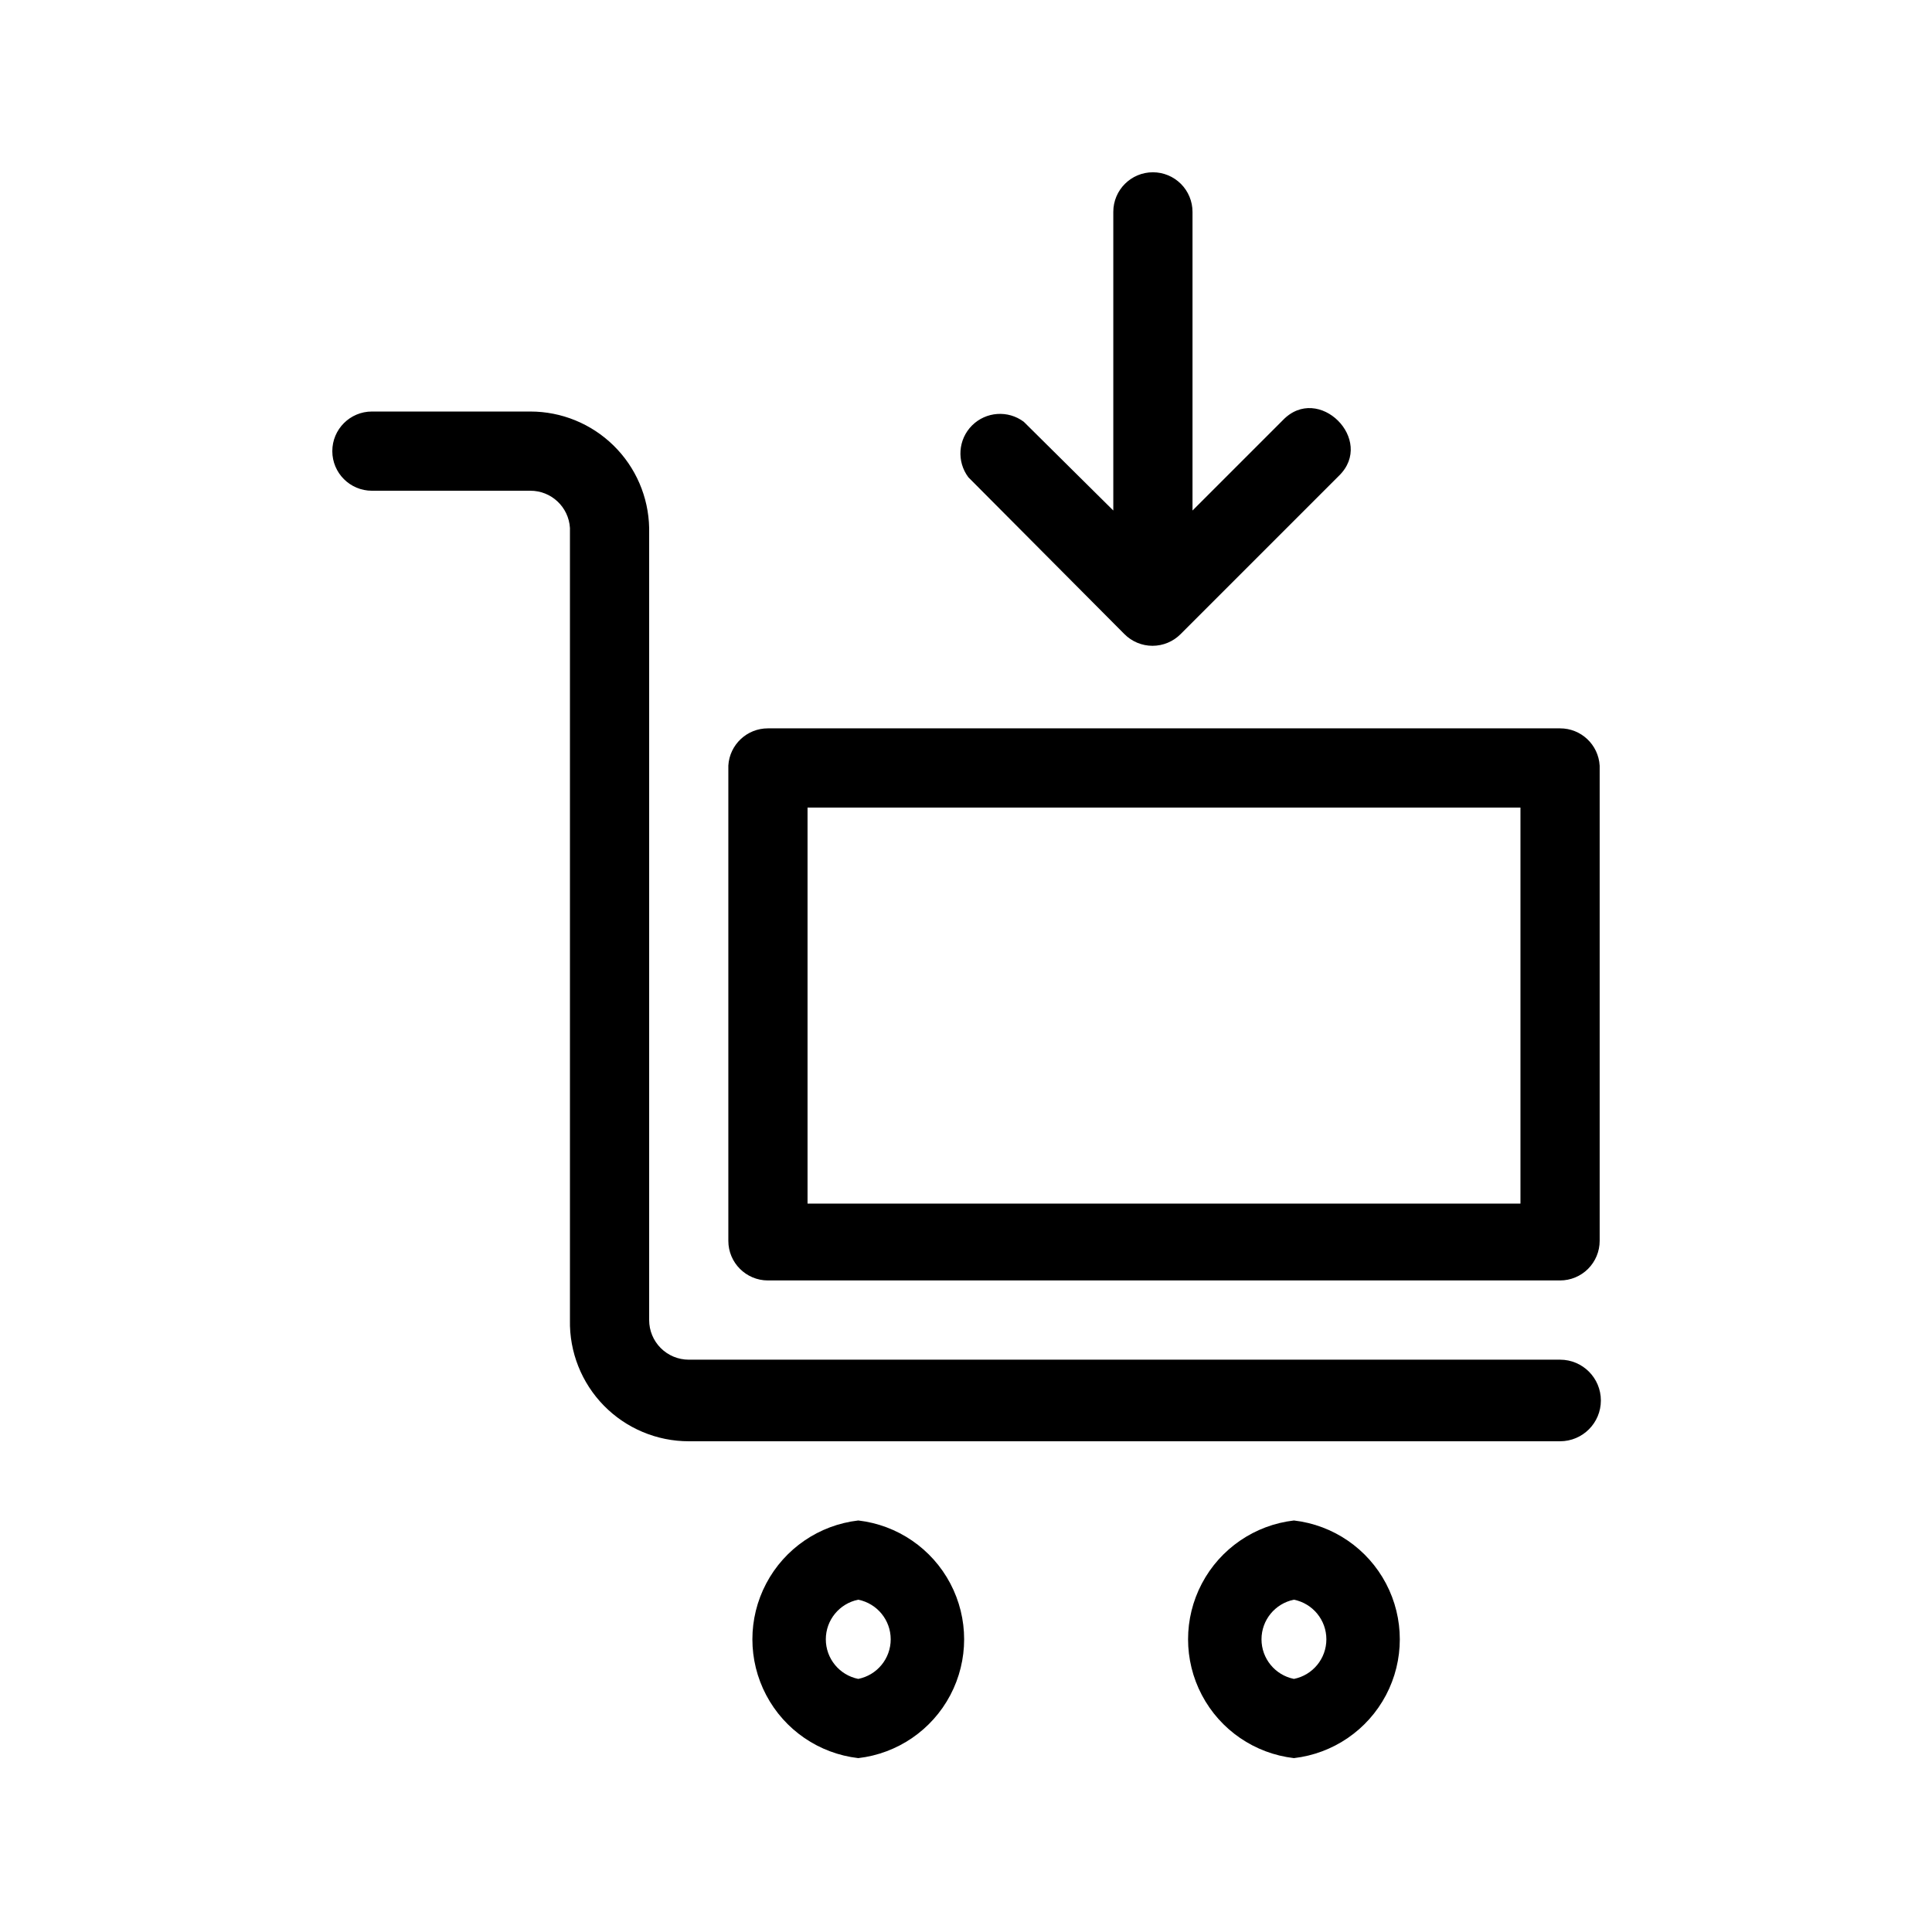 <?xml version="1.0" encoding="UTF-8"?>
<!-- The Best Svg Icon site in the world: iconSvg.co, Visit us! https://iconsvg.co -->
<svg fill="#000000" width="800px" height="800px" version="1.1" viewBox="144 144 512 512" xmlns="http://www.w3.org/2000/svg">
 <path d="m557.44 525.95h-230.91c-8.461 0.004-16.57-3.402-22.492-9.441-5.922-6.043-9.168-14.215-8.996-22.676v-209.92 0.004c-0.336-5.551-4.938-9.879-10.496-9.867h-41.984c-5.797 0-10.496-4.699-10.496-10.496s4.699-10.496 10.496-10.496h41.984c8.242-0.004 16.156 3.231 22.043 9 5.891 5.769 9.281 13.617 9.445 21.859v209.92-0.004c0 2.785 1.105 5.453 3.074 7.422s4.637 3.074 7.422 3.074h230.91-0.004c5.973 0 10.812 4.84 10.812 10.812 0 5.969-4.84 10.809-10.812 10.809zm-70.531 83.969c-10.391-1.199-19.52-7.449-24.398-16.703-4.879-9.254-4.879-20.316 0-29.566 4.879-9.254 14.008-15.504 24.398-16.707 10.391 1.203 19.52 7.453 24.398 16.707 4.875 9.25 4.875 20.312 0 29.566-4.879 9.254-14.008 15.504-24.398 16.703zm0-41.984c-5 1.008-8.598 5.398-8.598 10.496 0 5.102 3.598 9.492 8.598 10.496 5-1.004 8.594-5.394 8.594-10.496 0-5.098-3.594-9.488-8.594-10.496zm-115.46 41.984c-10.391-1.199-19.52-7.449-24.398-16.703-4.879-9.254-4.879-20.316 0-29.566 4.879-9.254 14.008-15.504 24.398-16.707 10.391 1.203 19.52 7.453 24.398 16.707 4.879 9.25 4.879 20.312 0 29.566s-14.008 15.504-24.398 16.703zm0-41.984c-5 1.008-8.598 5.398-8.598 10.496 0 5.102 3.598 9.492 8.598 10.496 5-1.004 8.598-5.394 8.598-10.496 0-5.098-3.598-9.488-8.598-10.496zm196.48-221.05v125.95c0 2.785-1.105 5.453-3.074 7.422s-4.637 3.074-7.422 3.074h-209.92c-5.797 0-10.496-4.699-10.496-10.496v-125.95c0.332-5.547 4.934-9.875 10.496-9.863h209.92-0.004c5.562-0.012 10.164 4.316 10.496 9.863zm-20.992 11.129h-188.93v104.96h188.93zm-104.96-45.973c1.969 1.984 4.652 3.102 7.449 3.102 2.801 0 5.484-1.117 7.453-3.102l41.984-41.984c9.656-9.445-5.457-24.562-14.906-14.695l-23.93 23.93v-79.141c0-2.781-1.105-5.453-3.074-7.422-1.969-1.965-4.637-3.074-7.422-3.074-5.797 0-10.496 4.699-10.496 10.496v79.141l-23.719-23.512c-4.18-3.133-10.027-2.715-13.723 0.977-3.691 3.695-4.106 9.539-0.973 13.719z"/>
</svg>